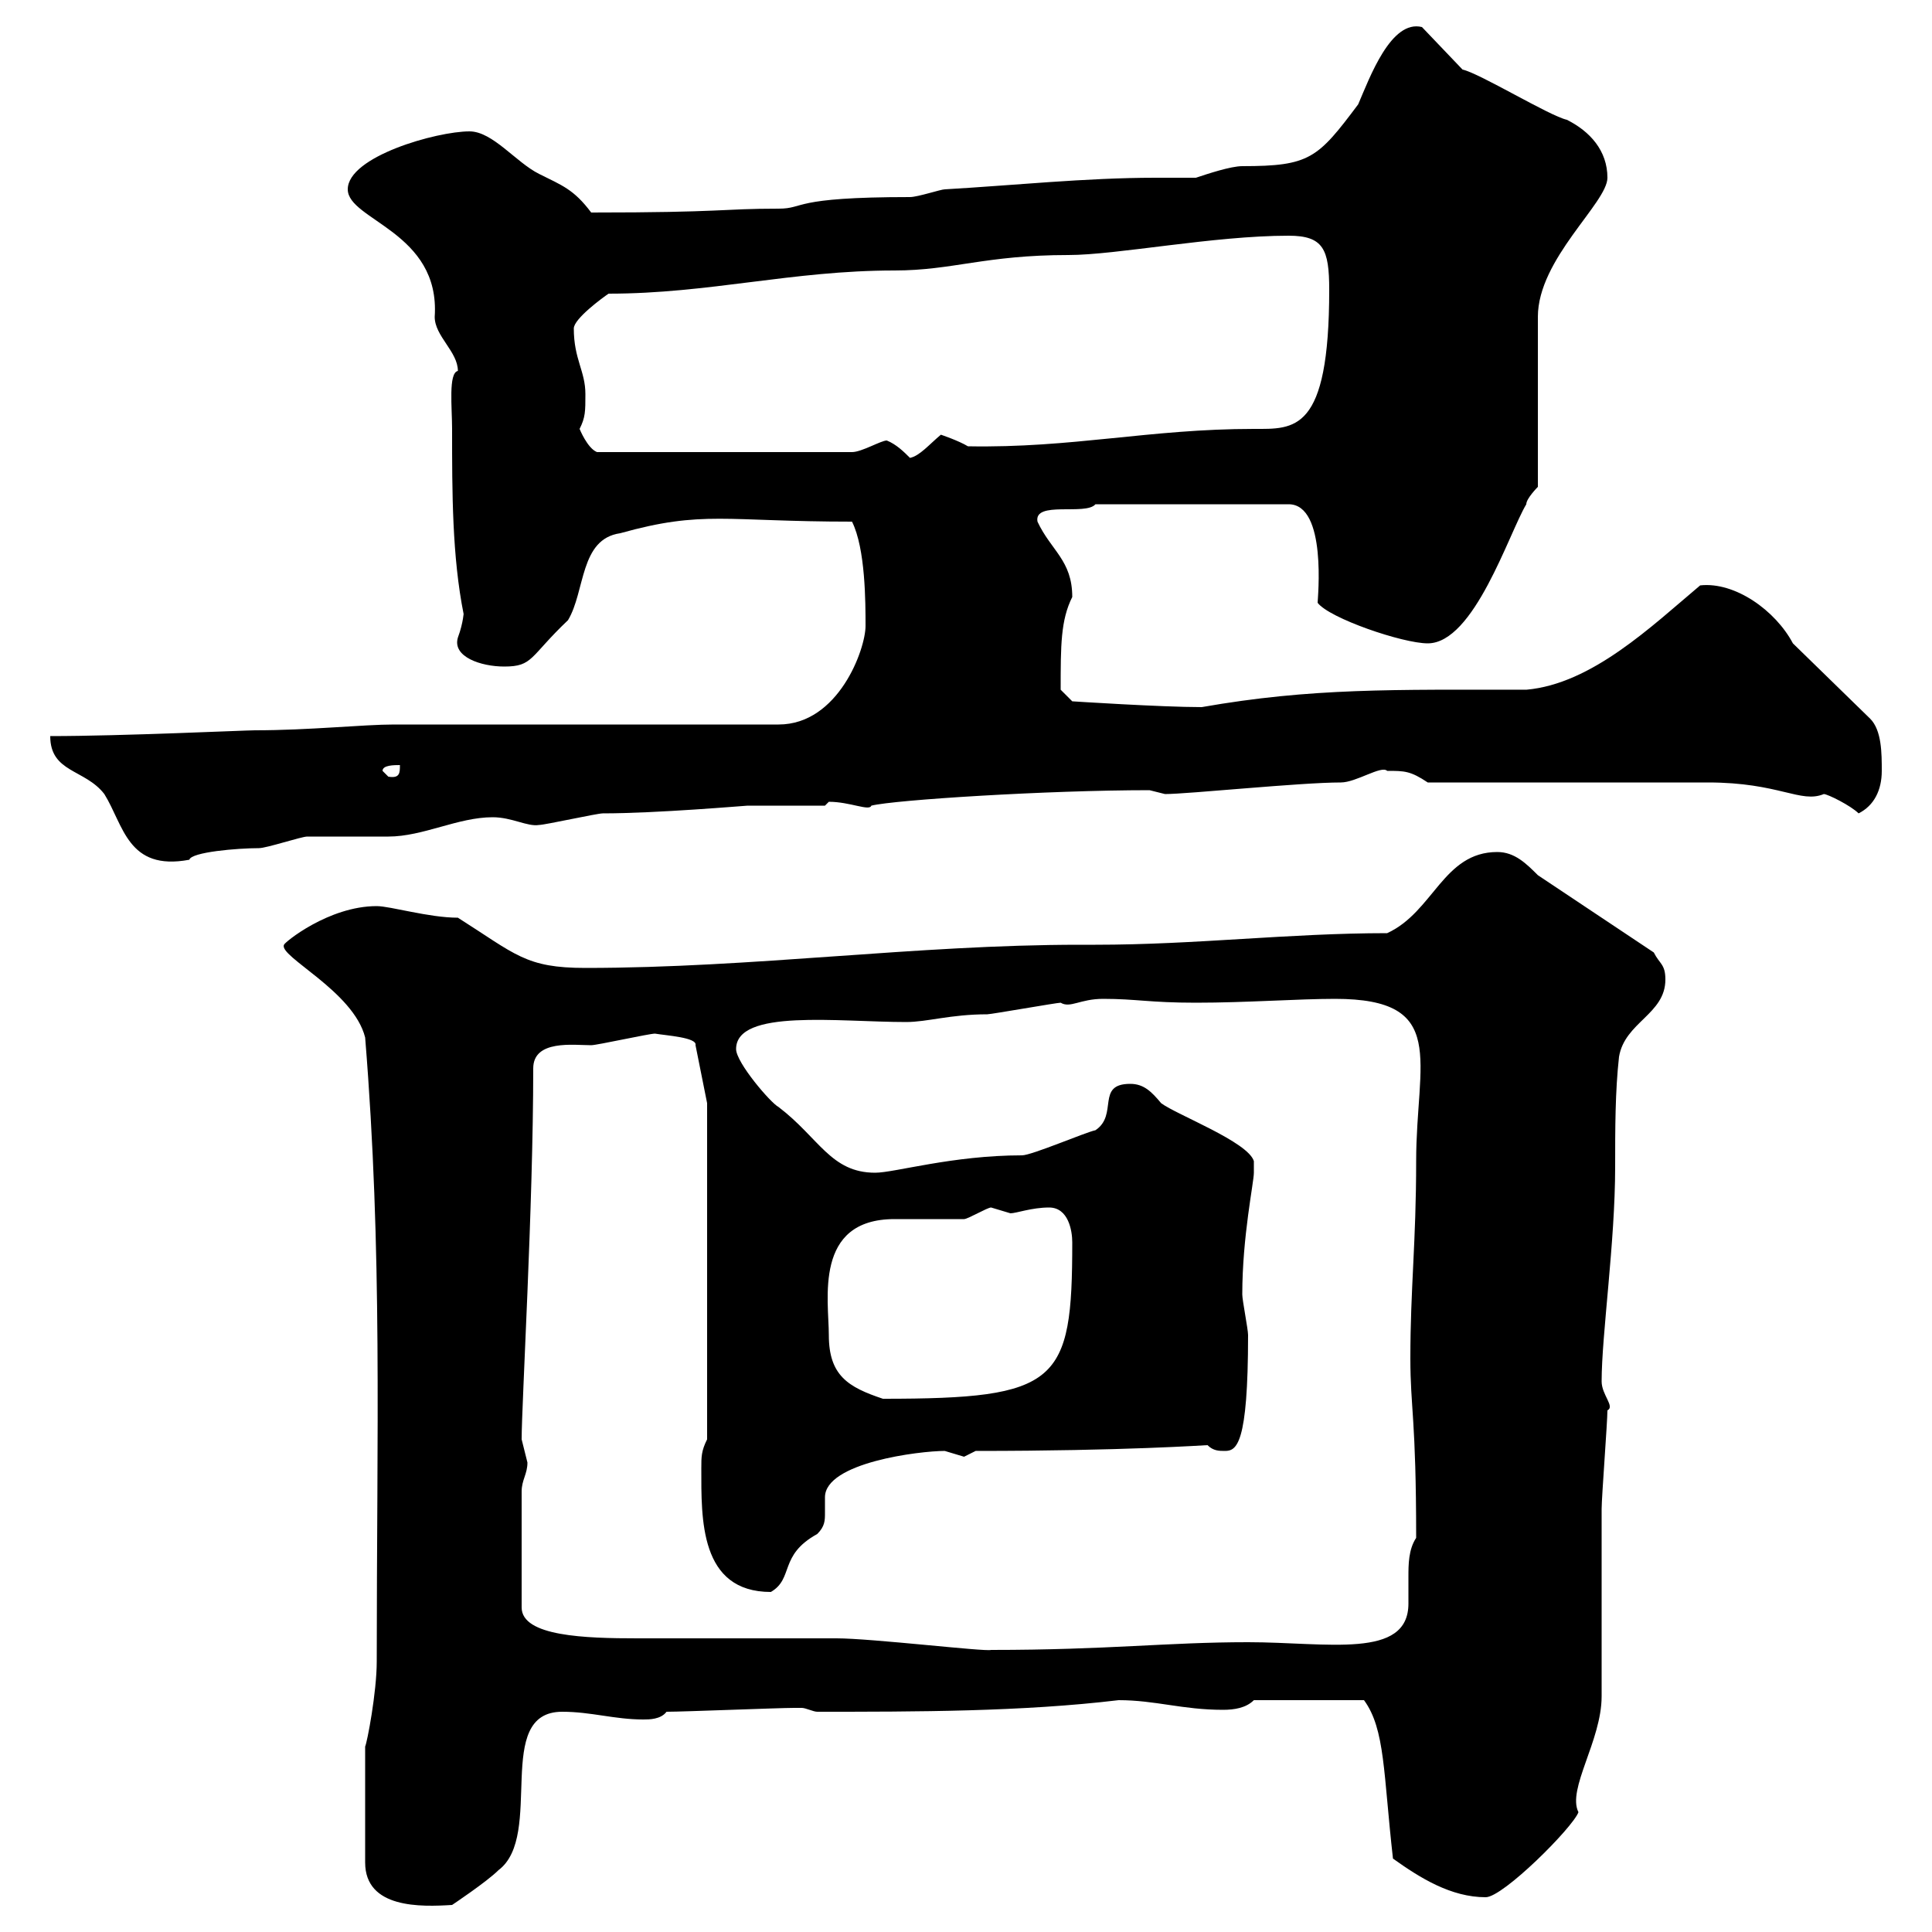 <svg xmlns="http://www.w3.org/2000/svg" xmlns:xlink="http://www.w3.org/1999/xlink" width="300" height="300"><path d="M56.70 271.20L56.70 289.20C56.70 296.40 65.40 296.10 70.20 295.80C70.20 295.80 75.60 292.20 77.40 290.40C84.60 285 76.50 265.80 87.30 265.80C91.80 265.80 95.40 267 99.90 267C100.80 267 102.60 267 103.50 265.80C106.20 265.80 120.90 265.20 123.30 265.20C123.30 265.20 123.30 265.20 124.50 265.20C125.10 265.20 126.30 265.80 126.90 265.80C142.20 265.80 158.70 265.80 173.70 264C179.40 264 183.60 265.50 189.90 265.50C191.70 265.50 193.50 265.20 194.70 264L211.80 264C215.10 268.50 214.80 275.40 216.30 288.60C220.50 291.60 225.30 294.60 230.70 294.60C233.40 294.60 244.20 283.80 245.10 281.40C243.30 277.80 248.70 270.30 248.70 263.40C248.70 258.60 248.70 238.80 248.70 234.30C248.70 232.50 249.60 220.80 249.60 219C250.80 218.40 248.70 216.60 248.70 214.50C248.70 207.30 250.80 192.90 250.80 181.20C250.80 175.20 250.80 169.50 251.40 164.10C252.30 158.70 258.60 157.50 258.60 152.10C258.60 149.70 257.70 149.70 256.80 147.90L238.80 135.90C237 134.10 235.20 132.30 232.50 132.30C224.10 132.30 222.60 141.60 215.40 144.90C200.10 144.90 185.70 146.70 170.10 146.70L167.70 146.70C142.20 146.70 117 150.30 90.90 150.30C81.60 150.30 80.10 148.20 71.10 142.50C66.60 142.50 60.60 140.70 58.50 140.70C51 140.70 44.10 146.40 44.10 146.70C43.20 148.50 54.90 153.90 56.70 161.10C59.40 194.40 58.50 222.30 58.50 258C58.50 262.80 57 270.60 56.70 271.20ZM81 231.60C81 229.80 81.90 228.90 81.90 227.10C81.90 227.10 81 223.50 81 223.50C81 218.10 82.80 187.20 82.80 165.90C82.80 161.40 89.10 162.30 91.80 162.30C92.70 162.30 100.80 160.50 101.70 160.50C103.50 160.80 108.30 161.10 108 162.30L109.80 171.30L109.80 223.50C108.90 225.30 108.90 226.20 108.90 228C108.90 235.80 108.60 247.20 119.70 247.20C123.30 245.10 120.90 241.50 126.90 238.20C128.10 237 128.10 236.10 128.10 234.90C128.10 234.30 128.10 233.10 128.10 232.50C128.10 227.10 142.80 225.30 146.70 225.30C146.70 225.30 149.70 226.20 149.70 226.20C149.70 226.20 151.50 225.30 151.50 225.30C174.60 225.30 187.20 224.40 187.50 224.40C188.40 225.30 189.30 225.30 190.20 225.30C192 225.30 193.80 224.40 193.80 207.30C193.80 206.40 192.90 201.90 192.90 201C192.90 192 194.70 183.60 194.70 182.10C194.70 182.10 194.70 180.30 194.70 180.30C193.80 177.30 182.70 173.10 180.30 171.30C178.80 169.50 177.60 168.30 175.50 168.30C170.10 168.30 173.70 173.10 170.10 175.50C168.60 175.80 160.20 179.40 158.70 179.40C147.90 179.40 138.90 182.10 135.90 182.10C129 182.10 127.20 176.70 120.90 171.90C119.70 171.30 114.30 165 114.30 162.90C114.30 156.60 130.20 158.70 140.70 158.70C144 158.70 147.60 157.50 153.30 157.50C153.90 157.50 164.10 155.70 164.70 155.70C166.20 156.60 167.70 155.10 171.30 155.10C176.40 155.10 178.50 155.70 185.70 155.70C193.50 155.70 201.60 155.10 207.30 155.10C225 155.10 219.90 164.70 219.90 180.30C219.90 192.90 219 200.10 219 210.90C219 218.70 219.90 220.20 219.90 238.80C218.70 240.60 218.70 243 218.70 244.80C218.70 246 218.70 247.50 218.70 249C218.70 257.70 206.10 255 193.80 255C181.20 255 172.20 256.20 153.90 256.20C153 256.50 135.30 254.40 129.90 254.40C126.90 254.40 101.70 254.40 99 254.40C90.90 254.40 81 254.10 81 249.60ZM128.70 207.30C128.70 201.90 126.30 189.30 138.90 189.30C139.50 189.30 148.50 189.30 149.70 189.30C150.30 189.30 153.30 187.50 153.90 187.50C153.90 187.50 156.90 188.40 156.90 188.40C157.80 188.40 160.20 187.50 162.90 187.50C165.90 187.50 166.50 191.10 166.50 192.90C166.50 214.80 164.40 217.20 137.10 217.20C131.70 215.40 128.70 213.60 128.70 207.30ZM7.80 114.30C7.80 120 13.20 119.40 16.20 123.30C19.20 128.10 19.80 135.30 29.40 133.50C29.70 132.30 36.90 131.70 40.20 131.70C41.40 131.70 46.80 129.90 47.70 129.90C48.60 129.90 59.40 129.90 60.30 129.90C65.70 129.90 71.10 126.90 76.50 126.90C79.50 126.90 81.90 128.40 83.70 128.10C84.60 128.10 92.70 126.30 93.60 126.30C102 126.30 115.80 125.10 116.10 125.10C117.90 125.10 126.30 125.10 128.10 125.10L128.70 124.50C132 124.50 135 126 135.30 125.10C138.90 124.20 162.60 122.70 178.50 122.70C178.50 122.70 180.90 123.30 180.90 123.30C184.50 123.30 201.90 121.50 208.20 121.50C210.60 121.50 214.50 118.80 215.40 119.70C218.10 119.70 219 119.70 221.70 121.50C228 121.50 258.60 121.50 265.20 121.50C276.30 121.50 279.60 124.80 283.20 123.30C283.80 123.30 287.40 125.10 288.60 126.30C291 125.10 292.20 122.70 292.20 119.70C292.20 117 292.20 113.40 290.40 111.60L278.40 99.90C275.70 94.80 269.40 90.30 264 90.90C256.50 97.20 247.20 106.20 237 107.10C216.30 107.10 203.70 106.80 186.60 109.80C180.30 109.80 166.50 108.90 166.50 108.90L164.70 107.10C164.70 100.20 164.70 96.30 166.50 92.70C166.50 87 163.20 85.50 161.10 81C160.50 77.70 168.60 80.10 170.10 78.30L200.10 78.30C206.10 78.30 204.60 93 204.60 93.60C206.40 96 217.80 99.90 221.70 99.90C228.90 99.90 234.30 82.80 237 78.30C237 77.40 238.80 75.60 238.80 75.60L238.80 49.20C238.80 40.20 249.60 31.50 249.60 27.60C249.60 23.40 246.90 20.40 243.30 18.60C240.60 18 229.80 11.40 227.10 10.80L220.80 4.20C216 3 212.70 12 210.90 16.20C204.60 24.60 203.40 25.80 192.90 25.80C191.10 25.80 187.50 27 185.70 27.60C183.60 27.60 181.20 27.60 179.40 27.60C168.60 27.60 157.20 28.80 146.70 29.40C146.10 29.40 142.50 30.60 141.30 30.60C122.70 30.60 125.10 32.40 120.90 32.40C111.90 32.40 112.50 33 91.80 33C89.10 29.40 87.30 28.80 83.70 27C80.10 25.20 76.50 20.40 72.90 20.40C67.80 20.40 54 24.30 54 29.40C54 34.20 68.40 36 67.50 49.20C67.50 52.20 71.10 54.60 71.10 57.60C69.60 57.90 70.20 63.30 70.20 66.60C70.20 76.50 70.20 86.40 72 95.40C72 94.80 72 96.60 71.10 99C70.20 102 74.70 103.50 78.30 103.50C82.80 103.50 82.20 102 88.20 96.30C90.90 91.80 90 83.70 96.30 82.80C109.20 79.20 112.50 81 132.30 81C134.40 85.20 134.40 93.60 134.40 97.20C134.40 100.80 130.20 112.50 120.90 112.50L61.20 112.50C56.40 112.50 48 113.40 39.60 113.40C38.10 113.40 18.90 114.30 7.80 114.30ZM59.40 119.70C59.40 118.80 61.20 118.80 62.10 118.80C62.10 120 62.10 120.90 60.30 120.60C60.30 120.60 59.40 119.70 59.40 119.70ZM137.70 68.40C136.80 68.40 133.80 70.20 132.30 70.20L92.70 70.20C91.20 69.60 90 66.60 90 66.60C90.90 64.80 90.90 63.90 90.90 61.20C90.90 57.60 89.10 55.80 89.10 51C89.10 49.50 93.60 46.20 94.50 45.60C110.10 45.60 123 42 138.90 42C147.90 42 153 39.60 165.90 39.60C173.40 39.60 188.40 36.60 200.10 36.60C205.50 36.60 206.40 38.70 206.40 45C206.40 67.20 201 66.60 194.70 66.60C178.50 66.60 166.50 69.60 150.30 69.30C148.80 68.40 146.10 67.50 146.10 67.50C144.30 69 142.80 70.80 141.30 71.10C140.40 70.20 139.20 69 137.70 68.40Z"/></svg>
